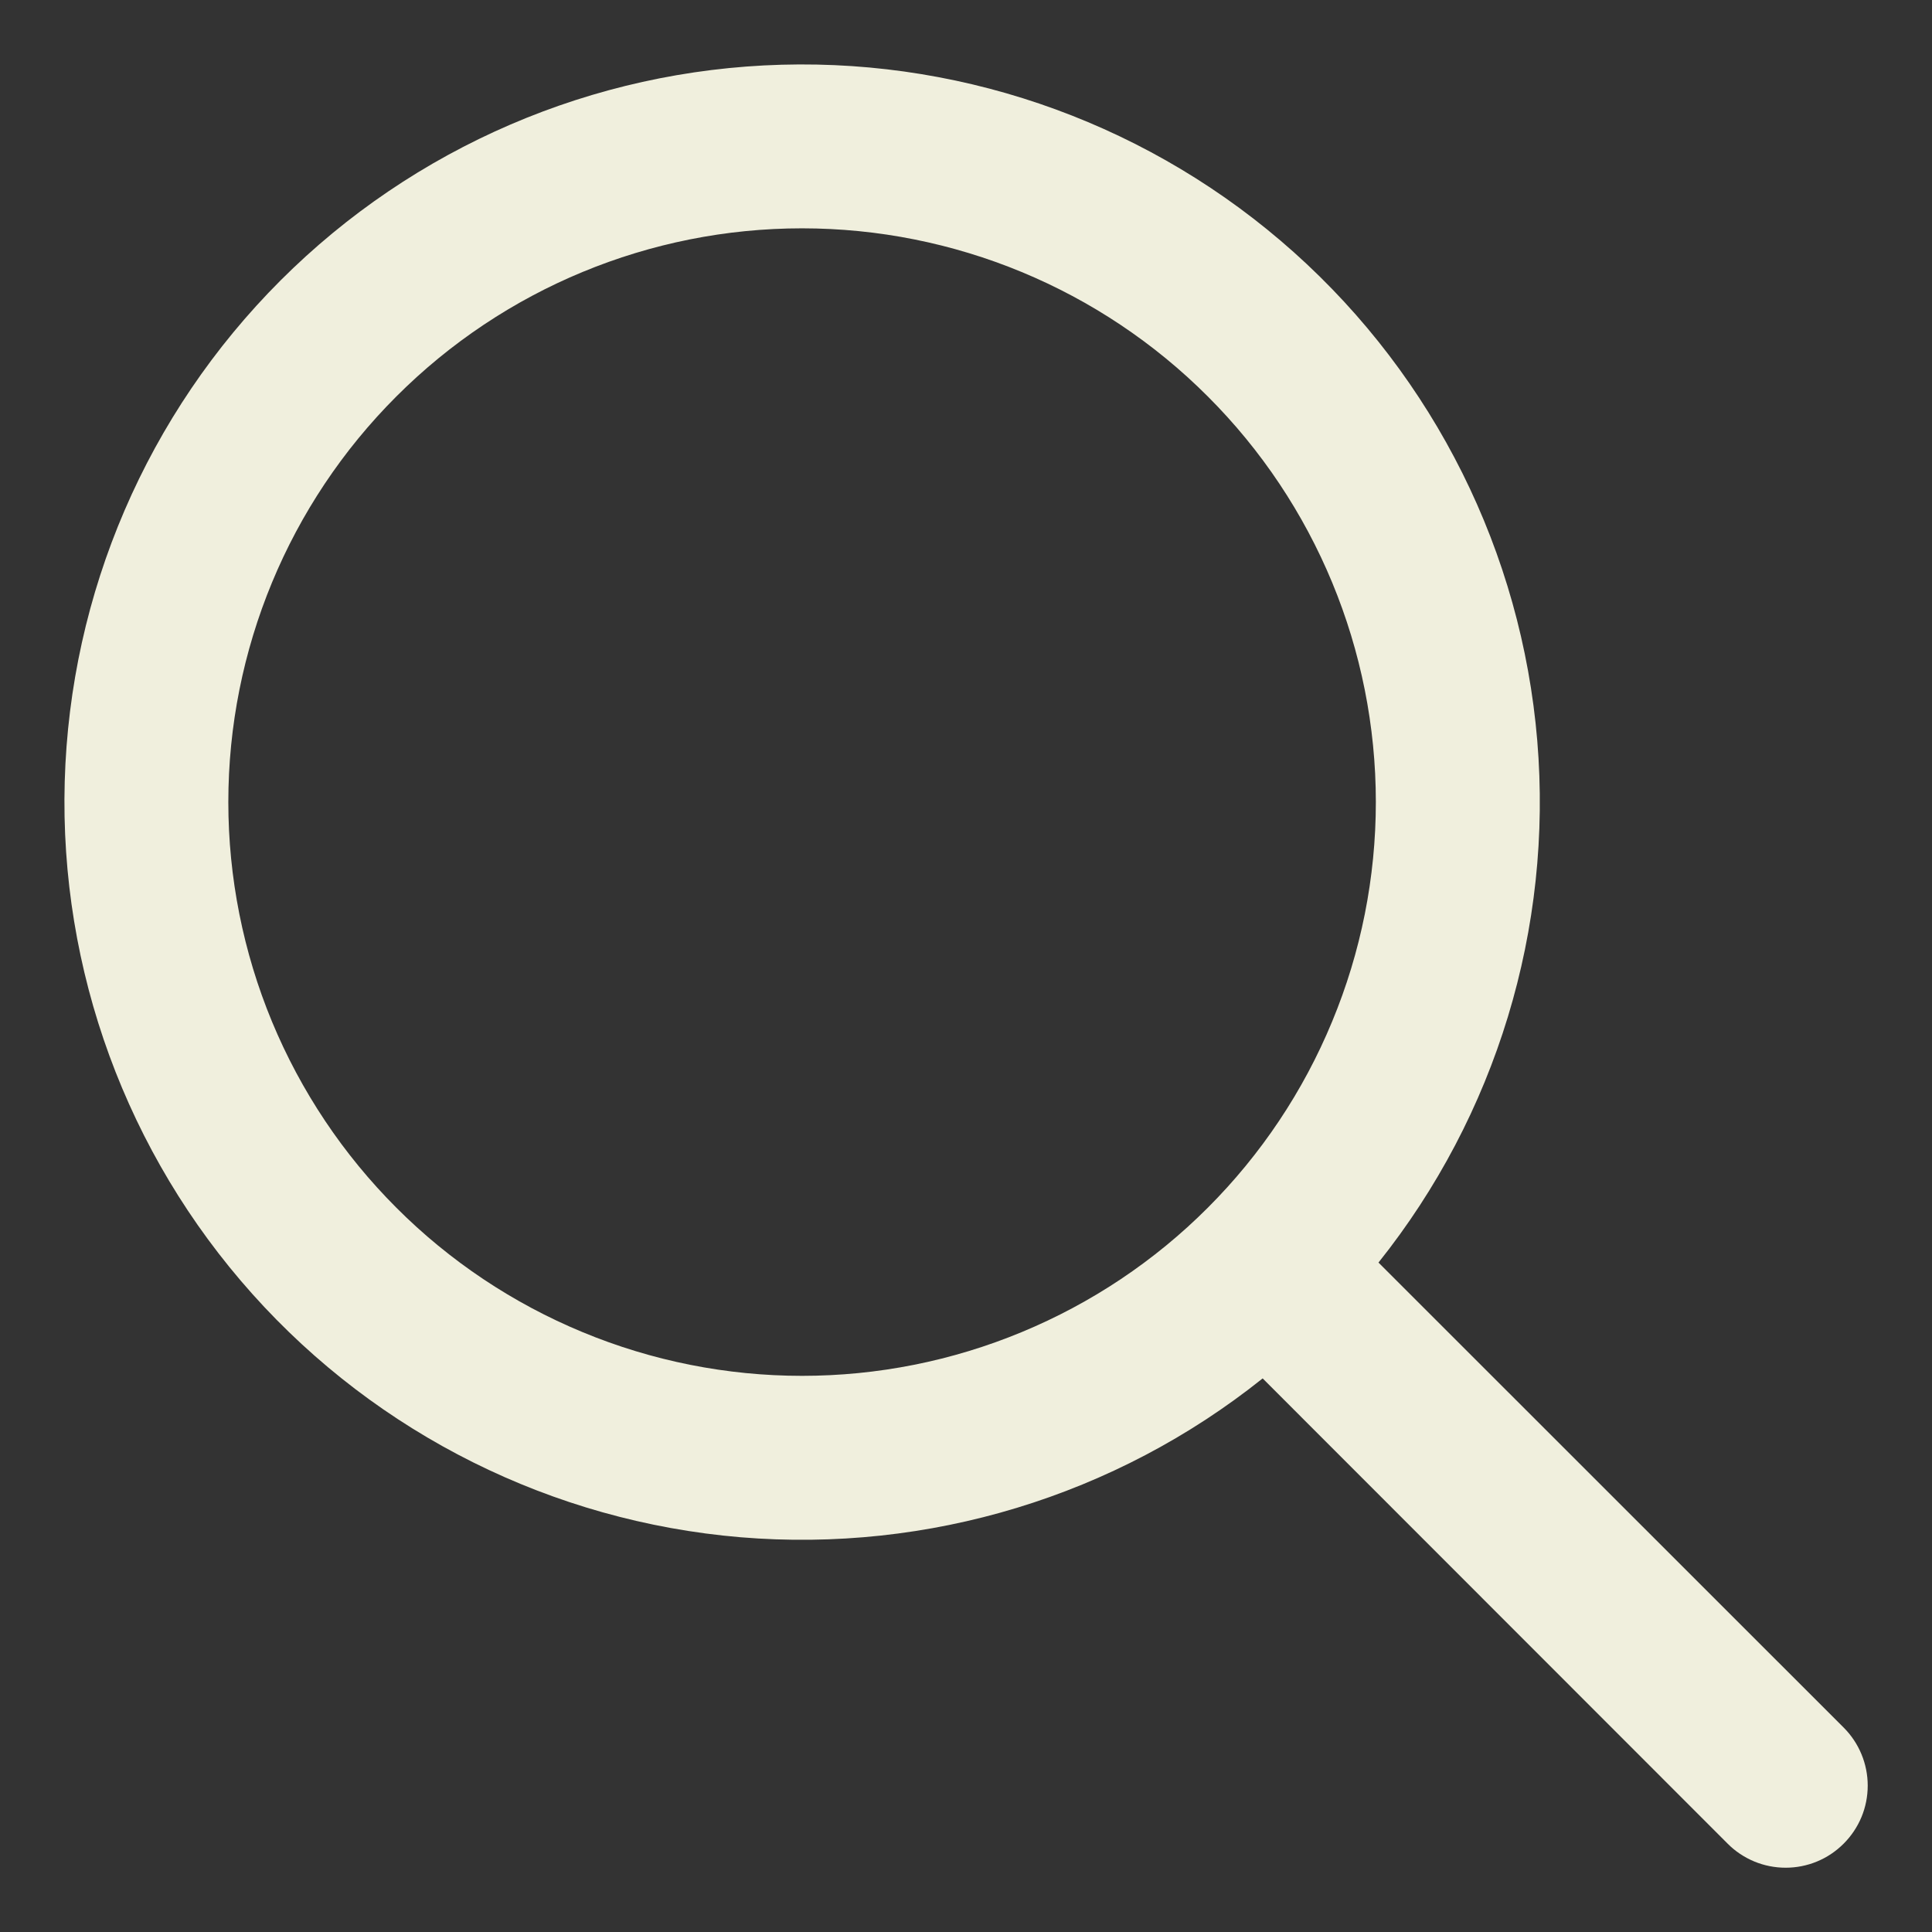 <svg width="22" height="22" viewBox="0 0 22 22" fill="none" xmlns="http://www.w3.org/2000/svg">
<rect x="0" y="0" width="22" height="22" fill="#333333" stroke="none"/>
<path fill-rule="evenodd" clip-rule="evenodd" d="M15.667 9.133C15.667 9.991 15.498 10.841 15.169 11.633C14.841 12.426 14.36 13.146 13.753 13.753C13.147 14.36 12.426 14.841 11.634 15.169C10.841 15.498 9.991 15.667 9.133 15.667C8.276 15.667 7.426 15.498 6.633 15.169C5.841 14.841 5.12 14.36 4.514 13.753C3.907 13.146 3.426 12.426 3.097 11.633C2.769 10.841 2.6 9.991 2.6 9.133C2.6 7.401 3.288 5.739 4.514 4.514C5.739 3.288 7.401 2.6 9.133 2.6C10.866 2.6 12.528 3.288 13.753 4.514C14.979 5.739 15.667 7.401 15.667 9.133ZM14.377 15.697C12.7 17.037 10.573 17.683 8.433 17.505C6.294 17.325 4.304 16.334 2.873 14.734C1.442 13.134 0.677 11.046 0.737 8.9C0.797 6.754 1.676 4.712 3.194 3.194C4.712 1.676 6.754 0.797 8.9 0.737C11.046 0.677 13.134 1.442 14.734 2.873C16.334 4.304 17.326 6.294 17.505 8.433C17.684 10.573 17.037 12.699 15.697 14.377L20.994 19.672C21.081 19.759 21.15 19.862 21.197 19.976C21.244 20.089 21.268 20.211 21.268 20.333C21.268 20.456 21.244 20.578 21.197 20.691C21.15 20.804 21.081 20.907 20.994 20.994C20.907 21.081 20.805 21.15 20.691 21.197C20.578 21.244 20.456 21.268 20.334 21.268C20.211 21.268 20.089 21.244 19.976 21.197C19.863 21.15 19.759 21.081 19.673 20.994L14.379 15.697H14.377Z" fill="#F0EFDD"/>
</svg>
